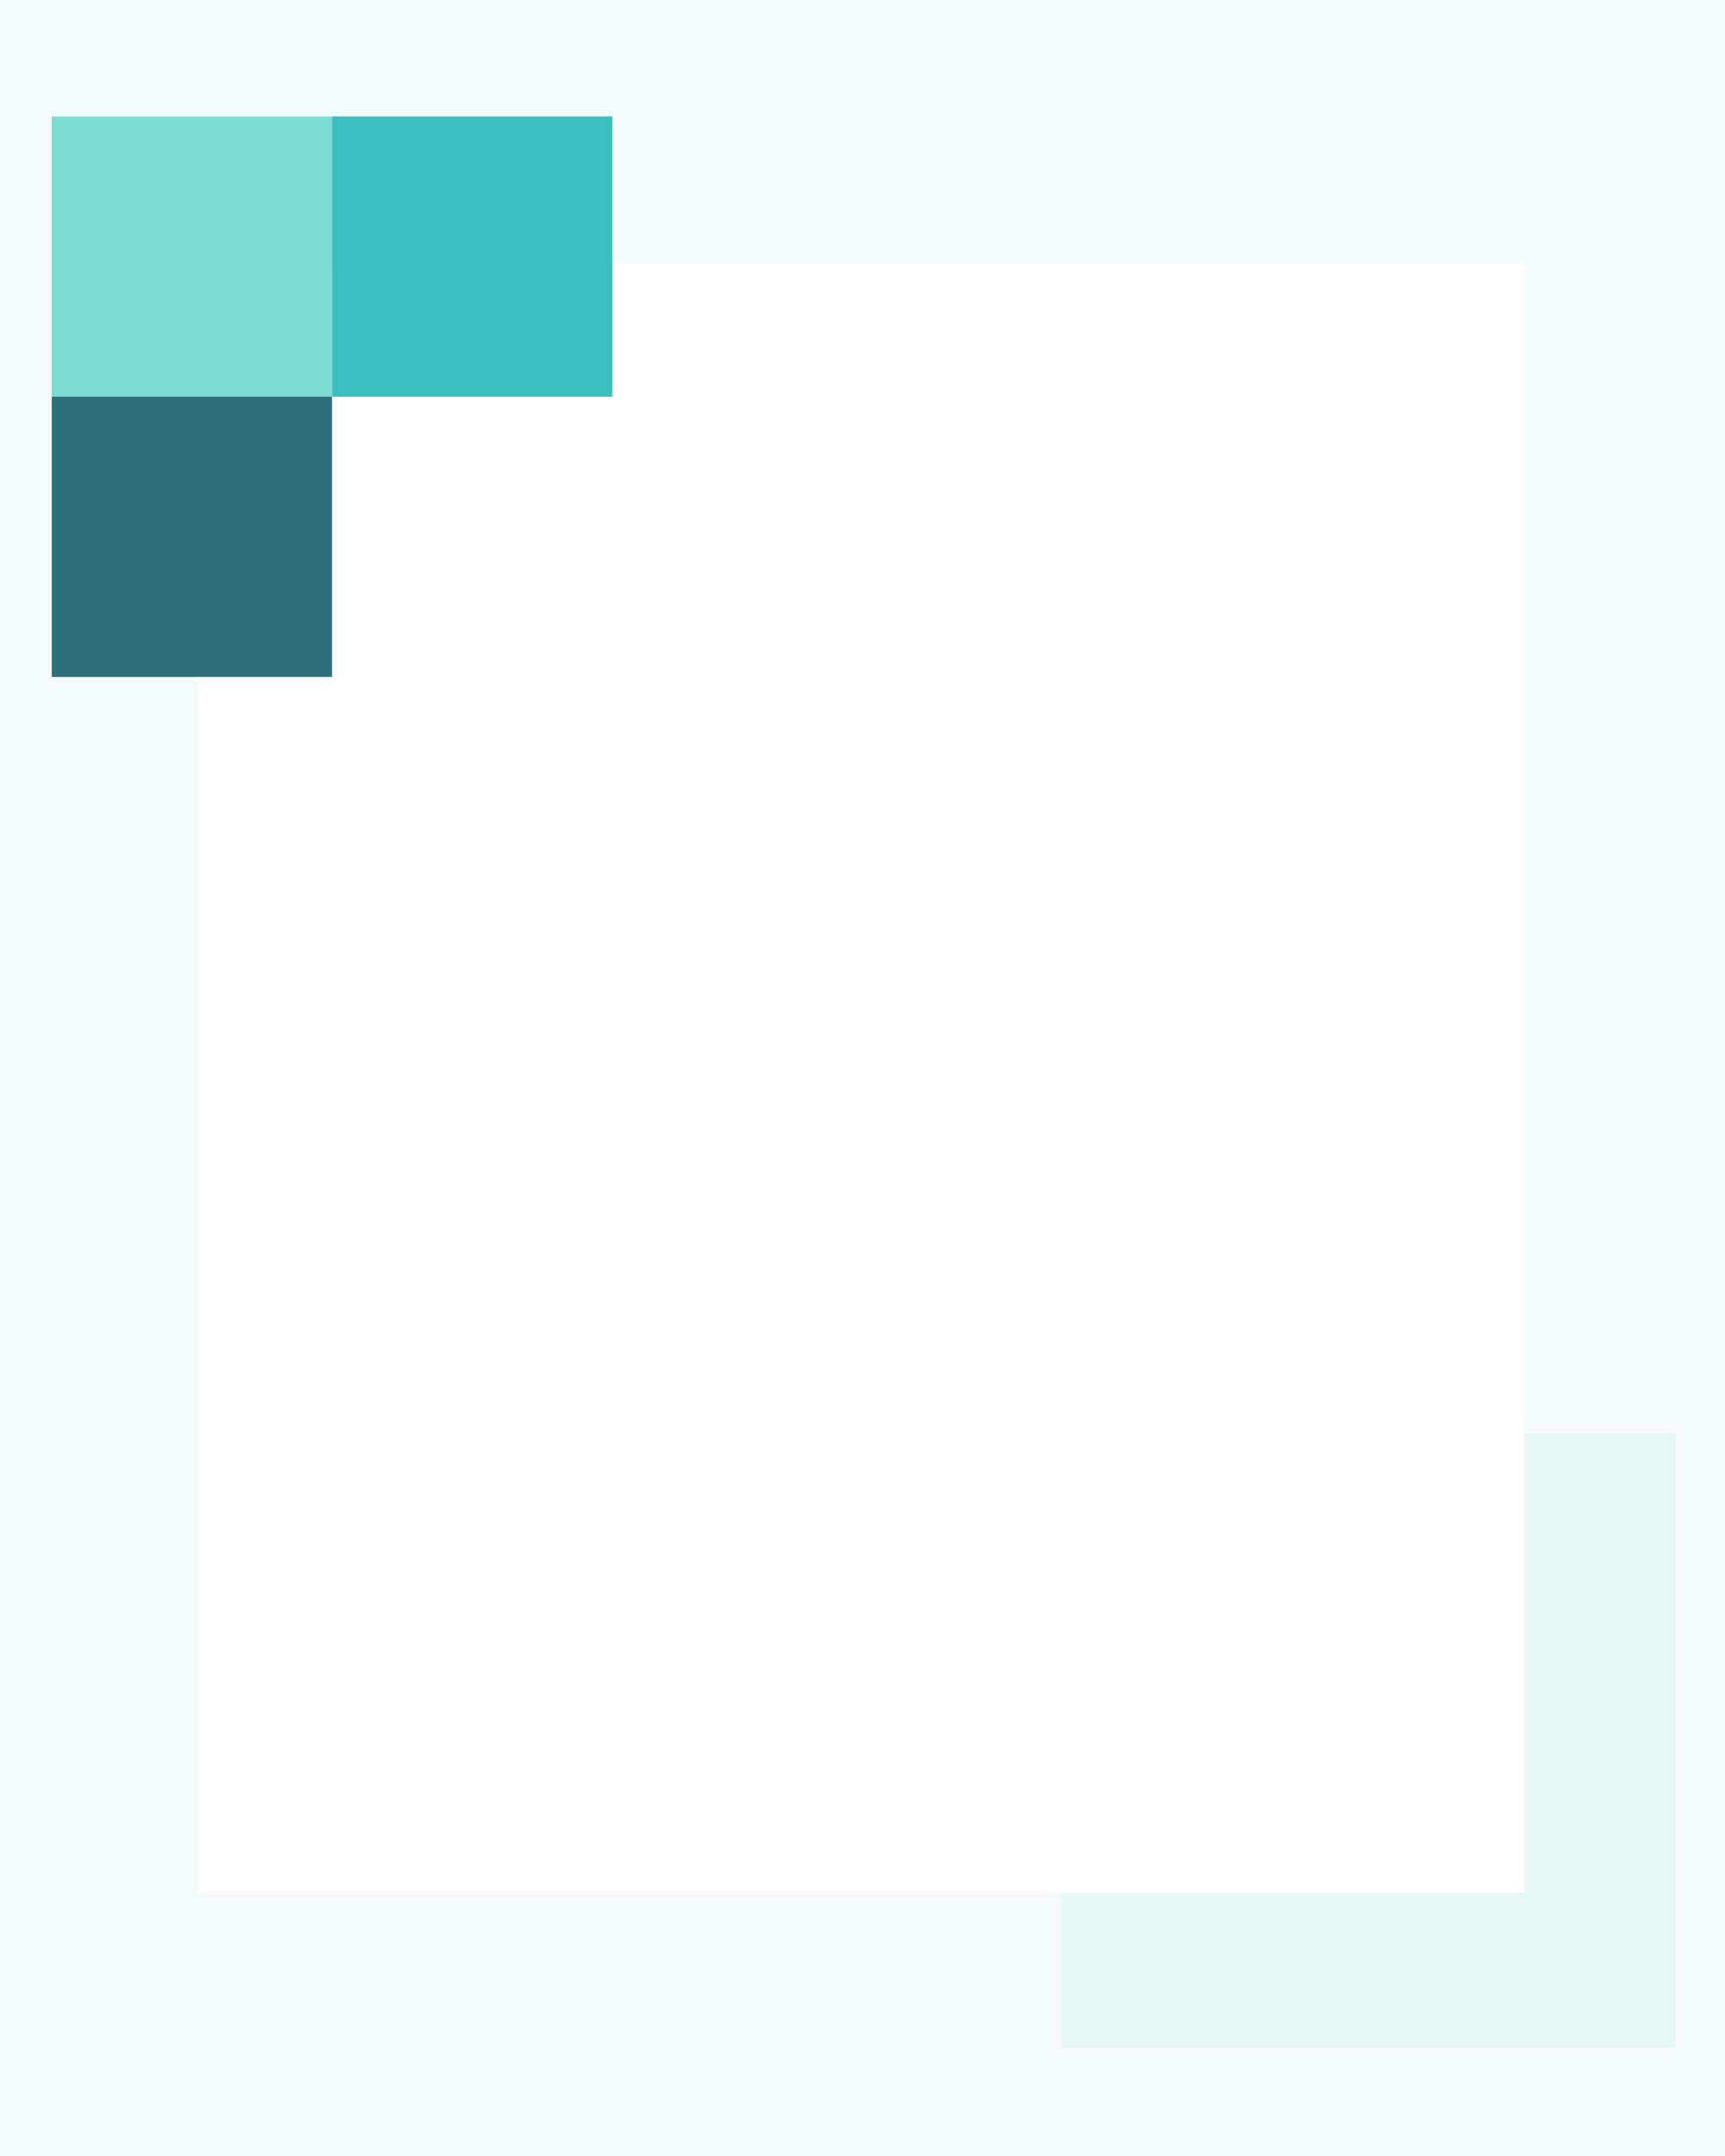 <?xml version="1.0" encoding="UTF-8"?>
<svg xmlns="http://www.w3.org/2000/svg" xmlns:xlink="http://www.w3.org/1999/xlink" xmlns:i="http://ns.adobe.com/AdobeIllustrator/10.0/" id="Layer_1" version="1.1" viewBox="0 0 800 1000">
  <defs>
    <style>
      .st0 {
        fill: #f3faf9;
      }

      .st1 {
        fill: none;
        filter: url(#drop-shadow-1);
        stroke: #fff;
        stroke-width: 40px;
      }

      .st2 {
        fill: #2f6f7a;
      }

      .st3 {
        fill: #7eddd3;
      }

      .st4 {
        fill: #e5f7f5;
      }

      .st5 {
        fill: #3cbfbe;
      }
    </style>
    <filter id="drop-shadow-1" x="10.9" y="40.8" width="777.1" height="918.2" filterUnits="userSpaceOnUse">
      <feOffset dx="0" dy="0"></feOffset>
      <feGaussianBlur result="blur" stdDeviation="27"></feGaussianBlur>
      <feFlood flood-color="#000" flood-opacity=".2"></feFlood>
      <feComposite in2="blur" operator="in"></feComposite>
      <feComposite in="SourceGraphic"></feComposite>
    </filter>
  </defs>
  <path class="st0" d="M0,0v1000h800V0H0ZM667,838H132V162h535v676Z"></path>
  <path id="Path_9" class="st4" d="M677,848c-.9-1.4,0-183,0-183h100v285h-285v-102s185.9,1.4,185,0Z"></path>
  <rect class="st1" x="112" y="142" width="575" height="716"></rect>
  <rect id="Rectangle_6" class="st3" x="24" y="54" width="130" height="130"></rect>
  <rect id="Rectangle_7" class="st5" x="154" y="54" width="130" height="130"></rect>
  <rect id="Rectangle_8" class="st2" x="24" y="184" width="130" height="130"></rect>
</svg>
